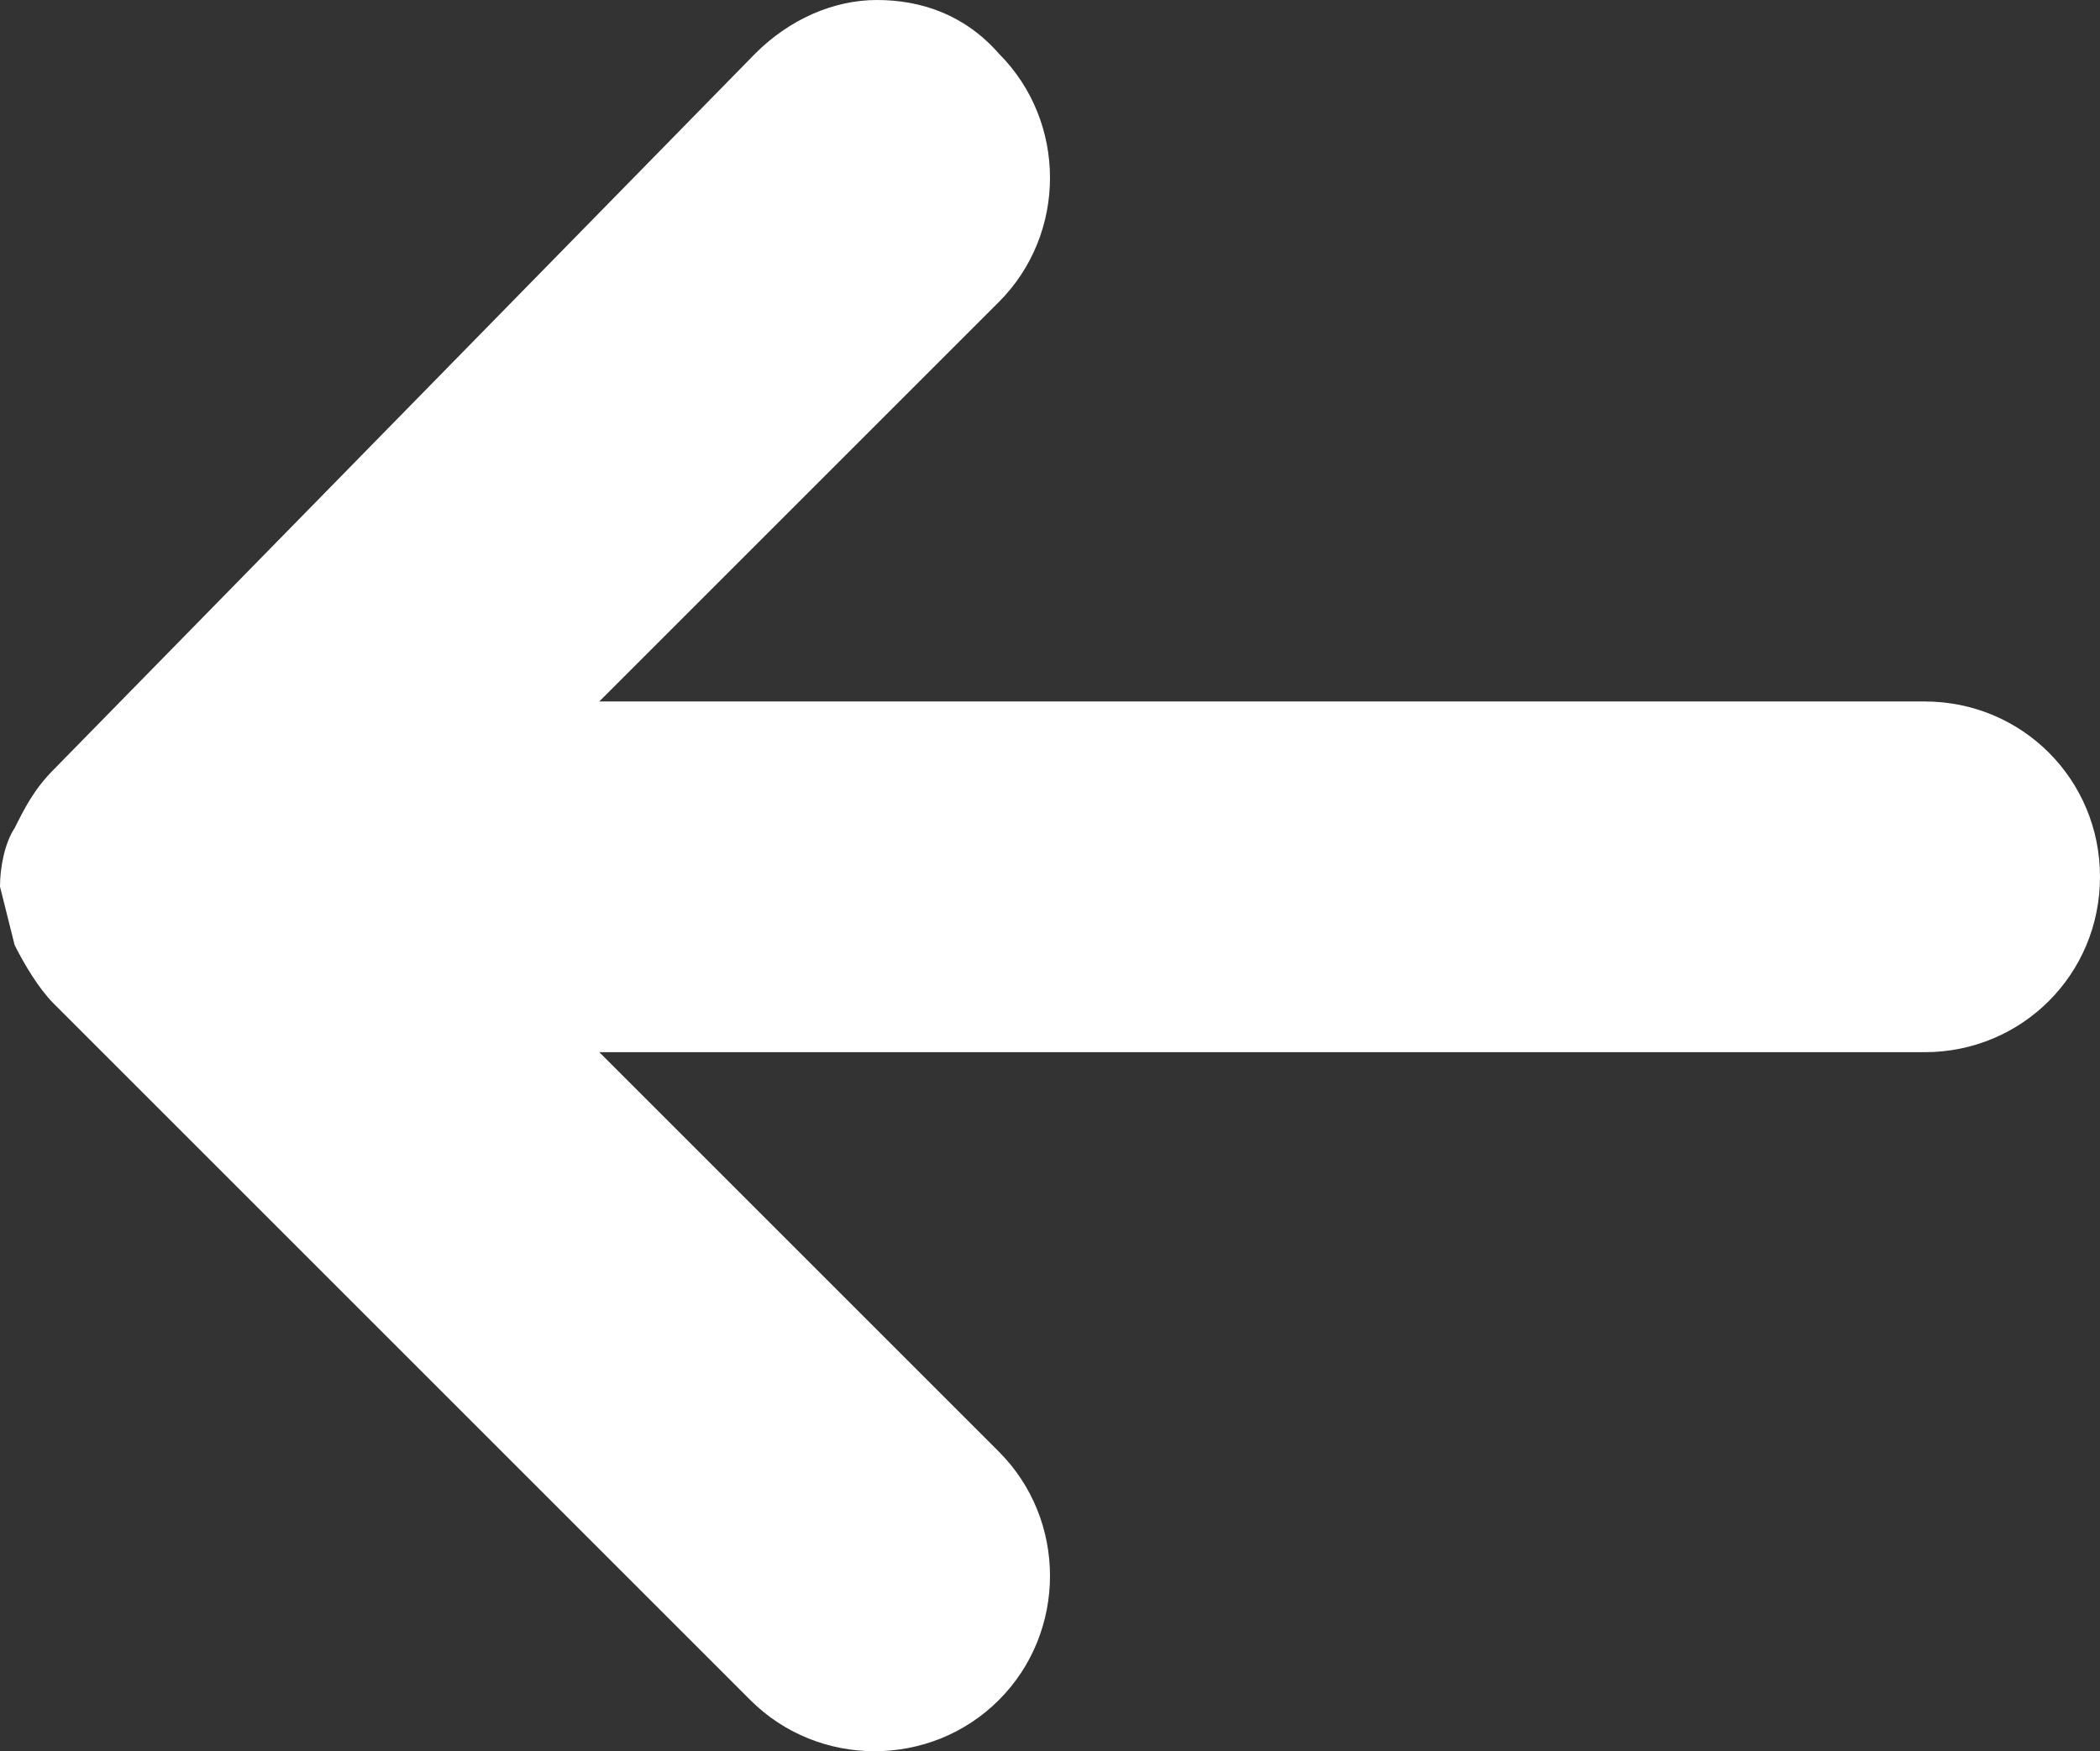 <?xml version="1.0" encoding="UTF-8"?>
<svg id="Layer_1" data-name="Layer 1" xmlns="http://www.w3.org/2000/svg" viewBox="0 0 43.1 35.95">
  <rect x="0" y="0" width="43.1" height="35.95" fill="#333333" stroke="none"/>
  <defs>
    <style>
      .cls-1 {
        fill: #fff;
      }
    </style>
  </defs>
  <g id="Arrow_Arrow_Right_SM" data-name="Arrow / Arrow_Right_SM">
    <path class="cls-1" d="M18,0c.9,0,1.8.3,2.5,1.1,1.4,1.4,1.4,3.7,0,5.1l-8.2,8.2h27.2c2,0,3.6,1.6,3.6,3.6s-1.6,3.6-3.6,3.6H12.3l8.2,8.2c1.4,1.4,1.4,3.7,0,5.1-1.4,1.4-3.7,1.4-5.1,0L1.1,20.6h0c-.3-.3-.6-.8-.8-1.2-.1-.4-.2-.8-.3-1.2h0c0-.4.1-.9.3-1.2.2-.4.4-.8.8-1.2h0L15.5,1.1c.7-.7,1.6-1.1,2.5-1.1h0Z"/>
  </g>
</svg>